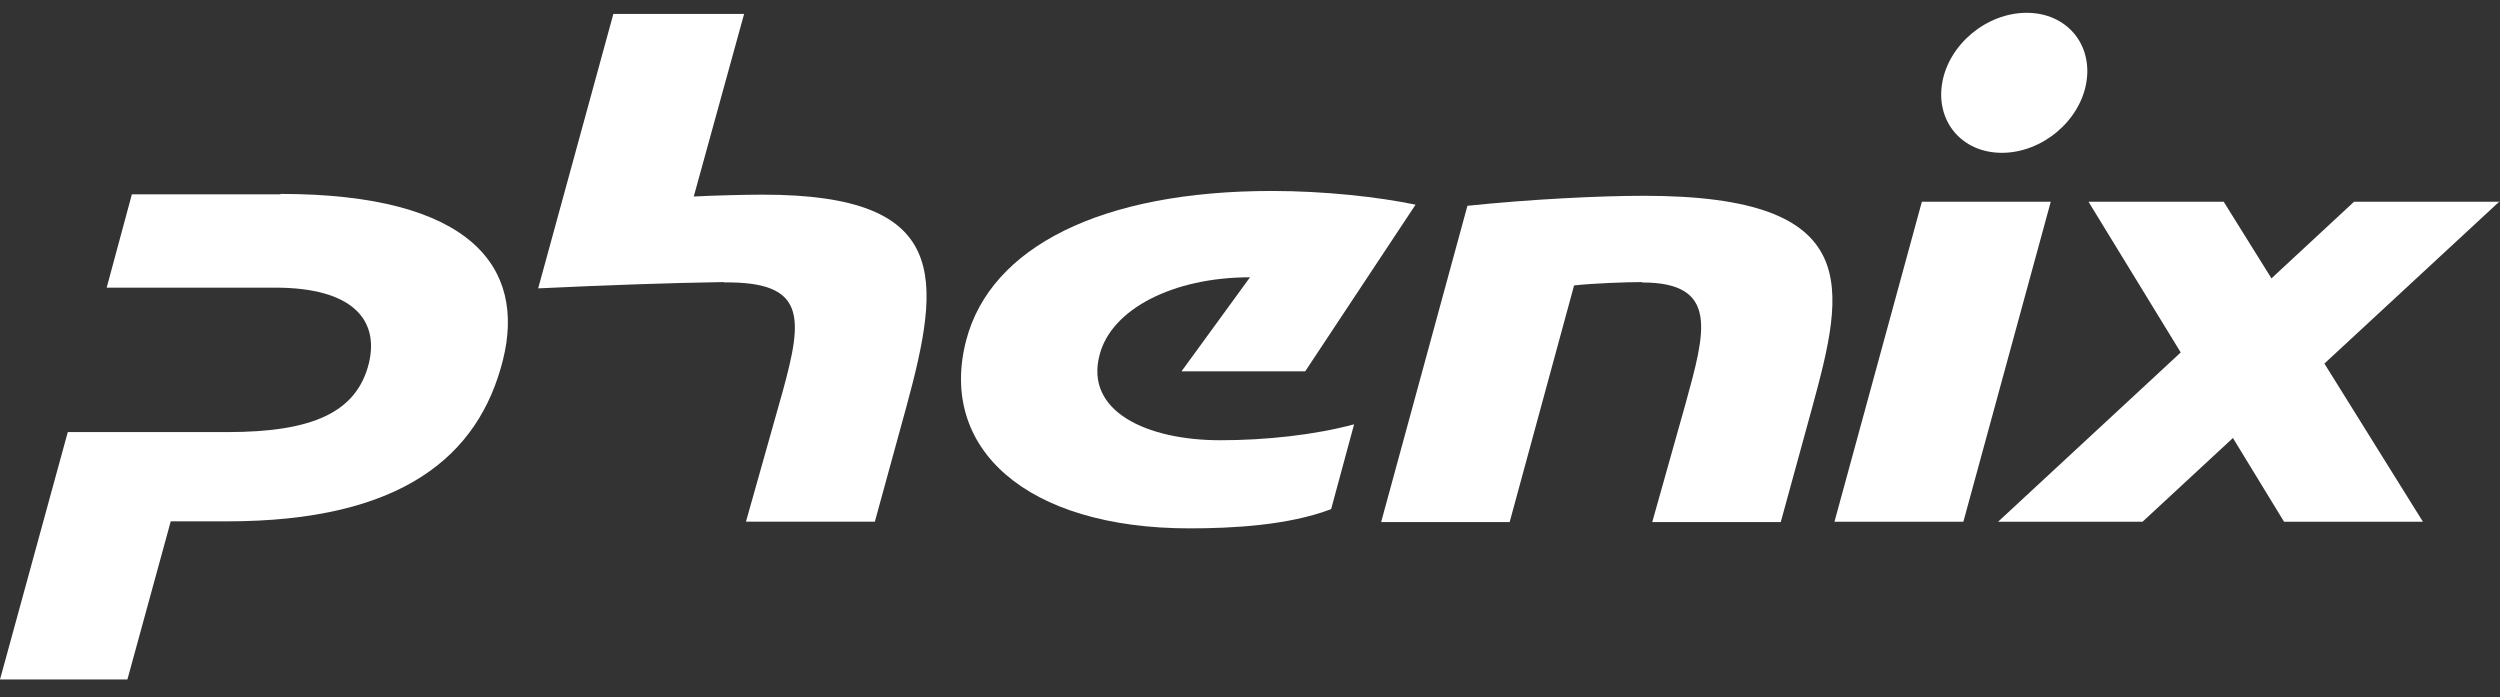 <svg fill="none" height="29" viewBox="0 0 104 29" width="104" xmlns="http://www.w3.org/2000/svg"><rect x="0" y="0" width="104" height="29" fill="#333333" stroke="none"/><g fill="#fff"><path d="m11.664 8.083h-6.178l-1.048 3.883h7.01c3.22 0 4.33 1.34 3.898 3.143-.508 2.049-2.342 2.866-5.901 2.866h-6.625l-2.82 10.292h5.3l1.803-6.579h2.342c7.272 0 10.477-2.712 11.479-6.718.955-3.836-1.31-6.903-9.26-6.903"/><path d="m30.107 11.749c3.451-.046 3.297 1.464 2.45 4.545l-1.525 5.408h5.362l1.31-4.776c1.464-5.377 1.849-8.828-5.963-8.828-.755 0-1.972.031-2.881.077l2.095-7.596h-5.439l-3.128 11.417c2.588-.123 5.547-.231 7.735-.262z"/><path d="m68.302 11.735c-.601 0-1.988.046-2.82.139l-2.681 9.845h-5.346l3.59-13.158c2.681-.277 5.5-.416 7.349-.416 9.229 0 8.351 3.821 6.995 8.798l-1.31 4.776h-5.346l1.387-4.93c.817-2.974 1.417-5.038-1.803-5.038"/><path d="m54.281 15.448h-5.131l2.85-3.913c-3.205 0-5.762 1.325-6.255 3.22-.632 2.357 1.957 3.559 5.023 3.559 1.864 0 3.913-.216 5.562-.663l-.955 3.528c-1.772.678-4.114.801-5.886.801-6.81 0-10.477-3.343-9.291-7.842 1.017-3.852 5.593-6.194 12.711-6.194 2.188 0 4.422.247 5.978.57l-4.591 6.933"/><path d="m104 8.391h-6.071l-3.436 3.189-1.988-3.189h-5.624l3.837 6.271-7.596 7.041h6.009l3.759-3.482 2.126 3.482h5.777l-4.098-6.579 7.288-6.748z"/><path d="m76.314 21.703 3.636-13.312h5.362l-3.636 13.312z"/><path d="m86.79 3.445c-.277 1.602-1.849 2.912-3.513 2.912s-2.758-1.31-2.481-2.912c.277-1.602 1.849-2.912 3.513-2.912s2.758 1.31 2.481 2.912z"/></g></svg>